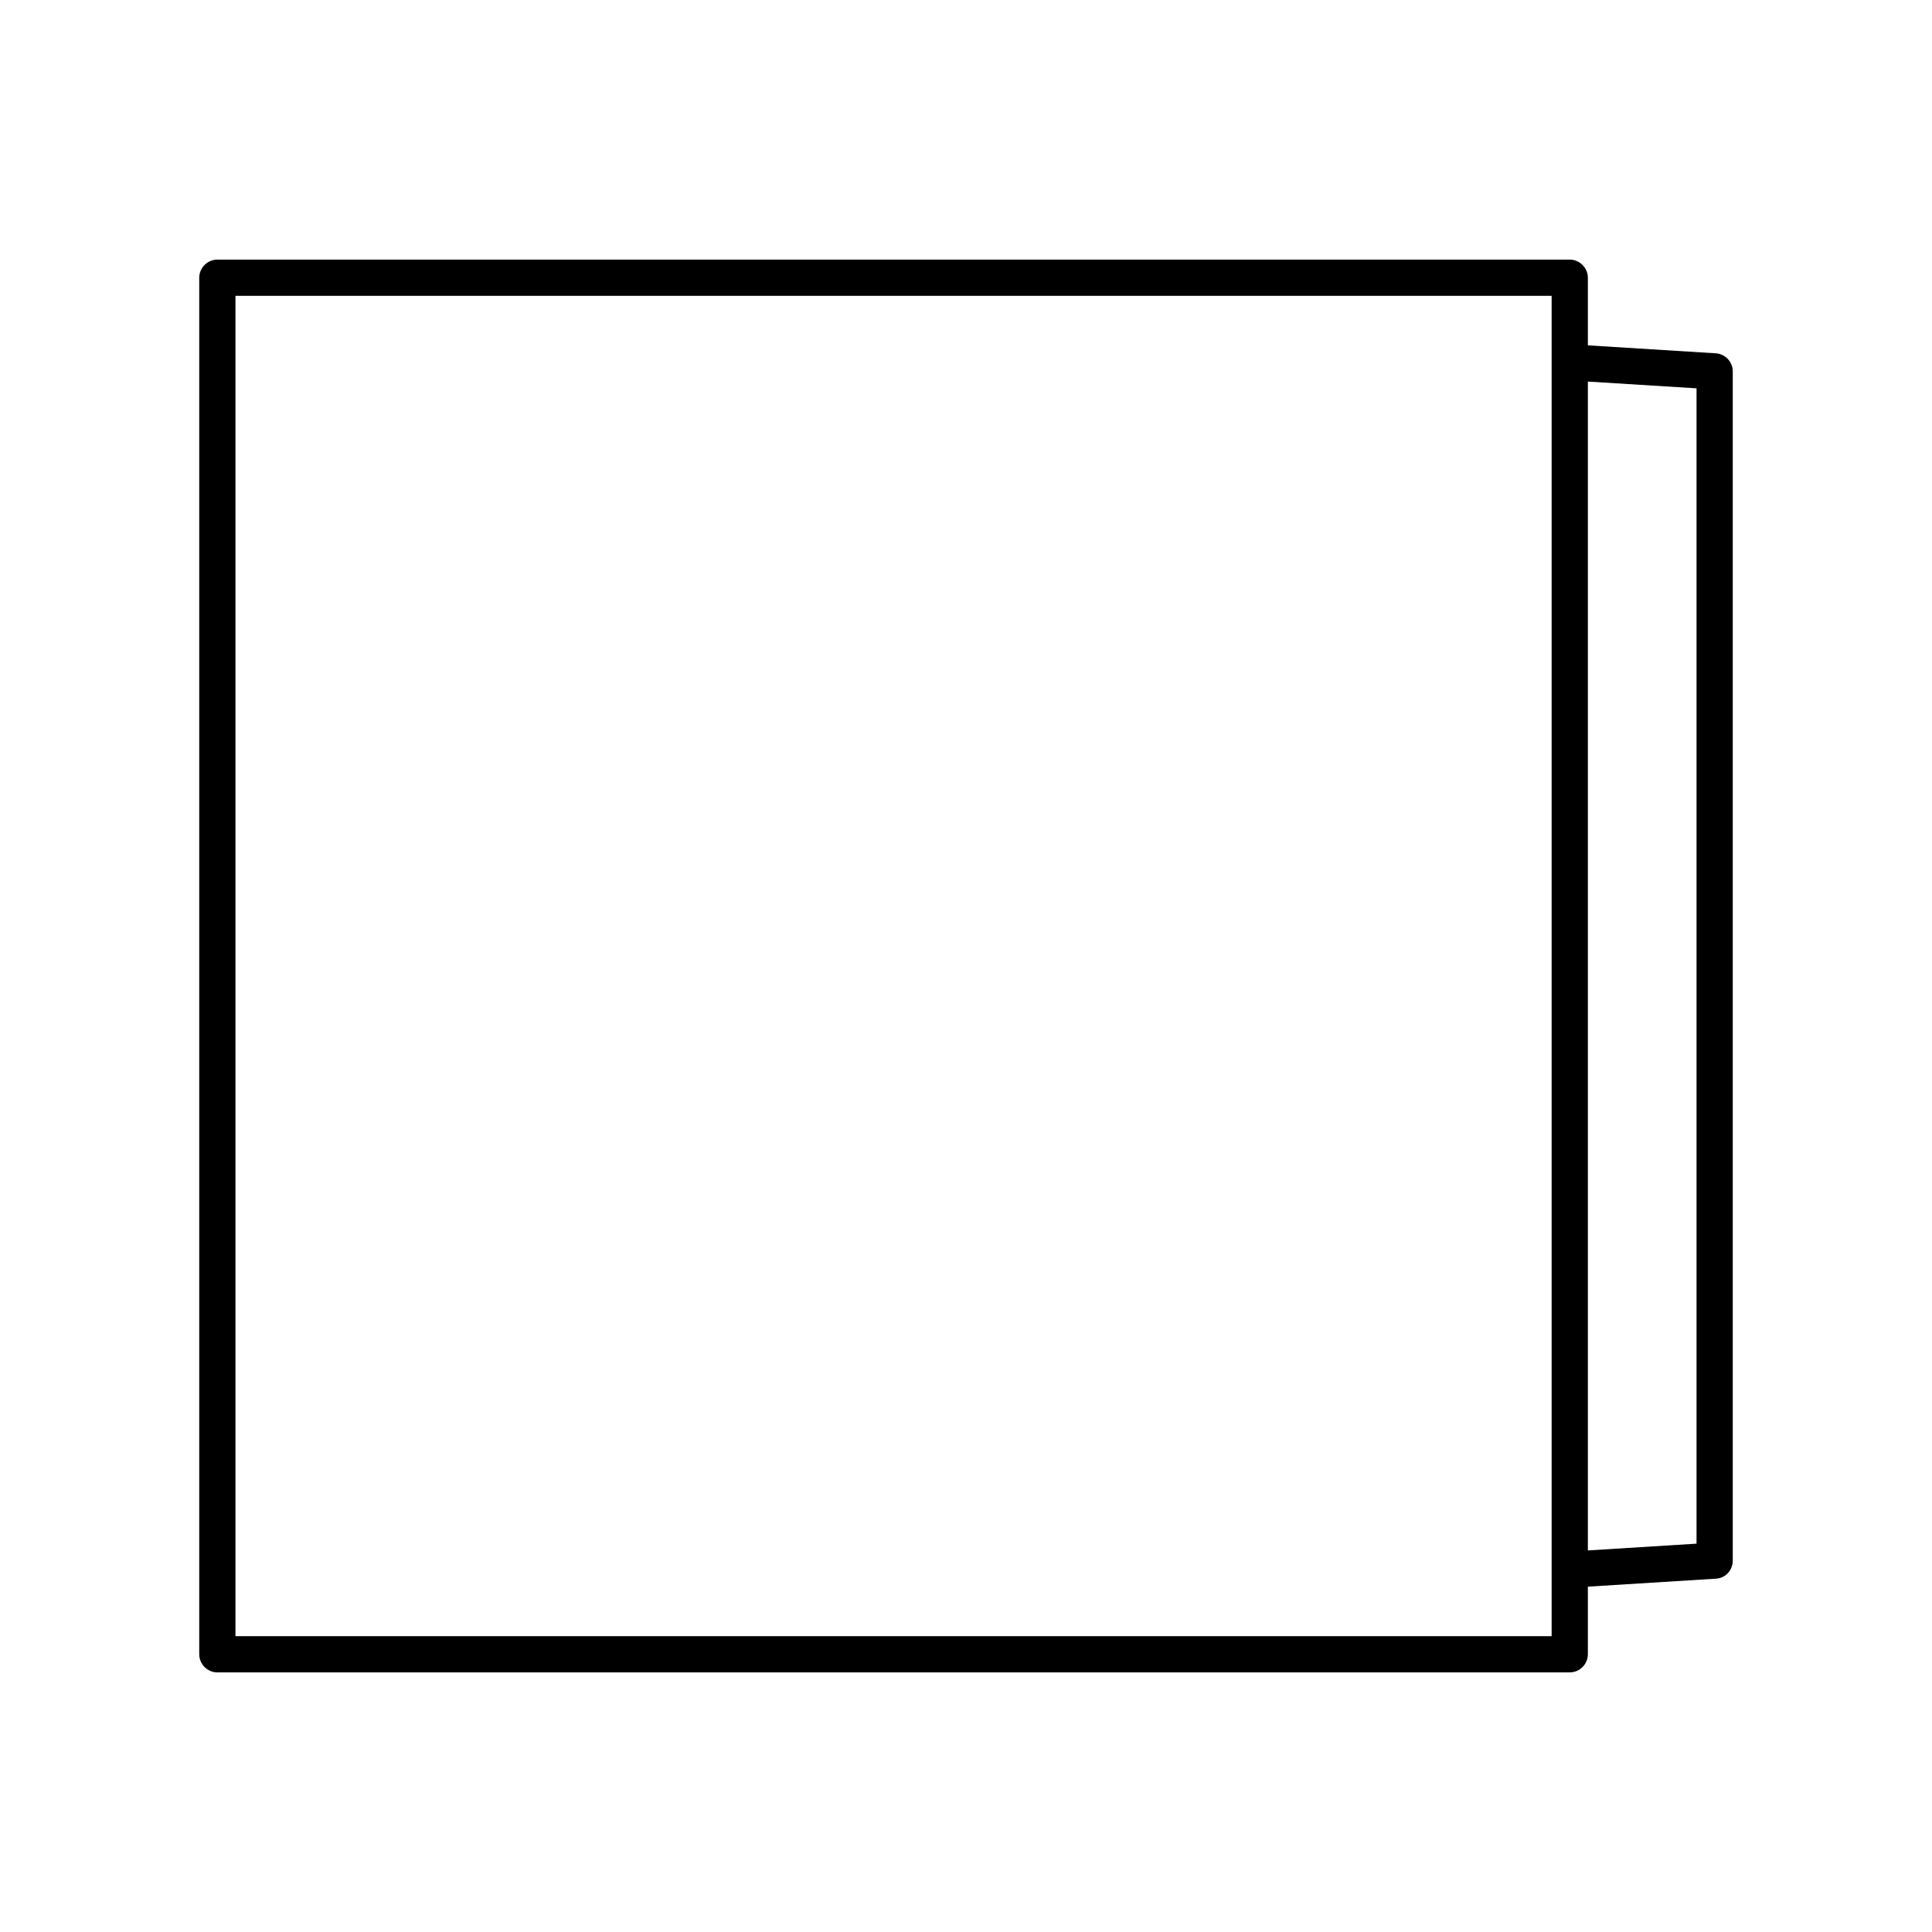 <?xml version="1.0" encoding="UTF-8"?><svg id="b" xmlns="http://www.w3.org/2000/svg" viewBox="0 0 80 80"><defs><style>.d{fill:none;}</style></defs><g id="c"><path d="m71.05,14.63l-5.3-.33v-2.8c0-.41-.34-.75-.75-.75H9c-.41,0-.75.34-.75.75v57c0,.41.34.75.75.75h56c.41,0,.75-.34.75-.75v-2.8l5.3-.33c.4-.02.7-.35.7-.75V15.38c0-.4-.31-.72-.7-.75Zm-6.8,53.12H9.75V12.25h54.5v55.5Zm6-3.83l-4.5.28V15.8l4.5.28v47.83Z"/><rect class="d" width="80" height="80"/></g></svg>